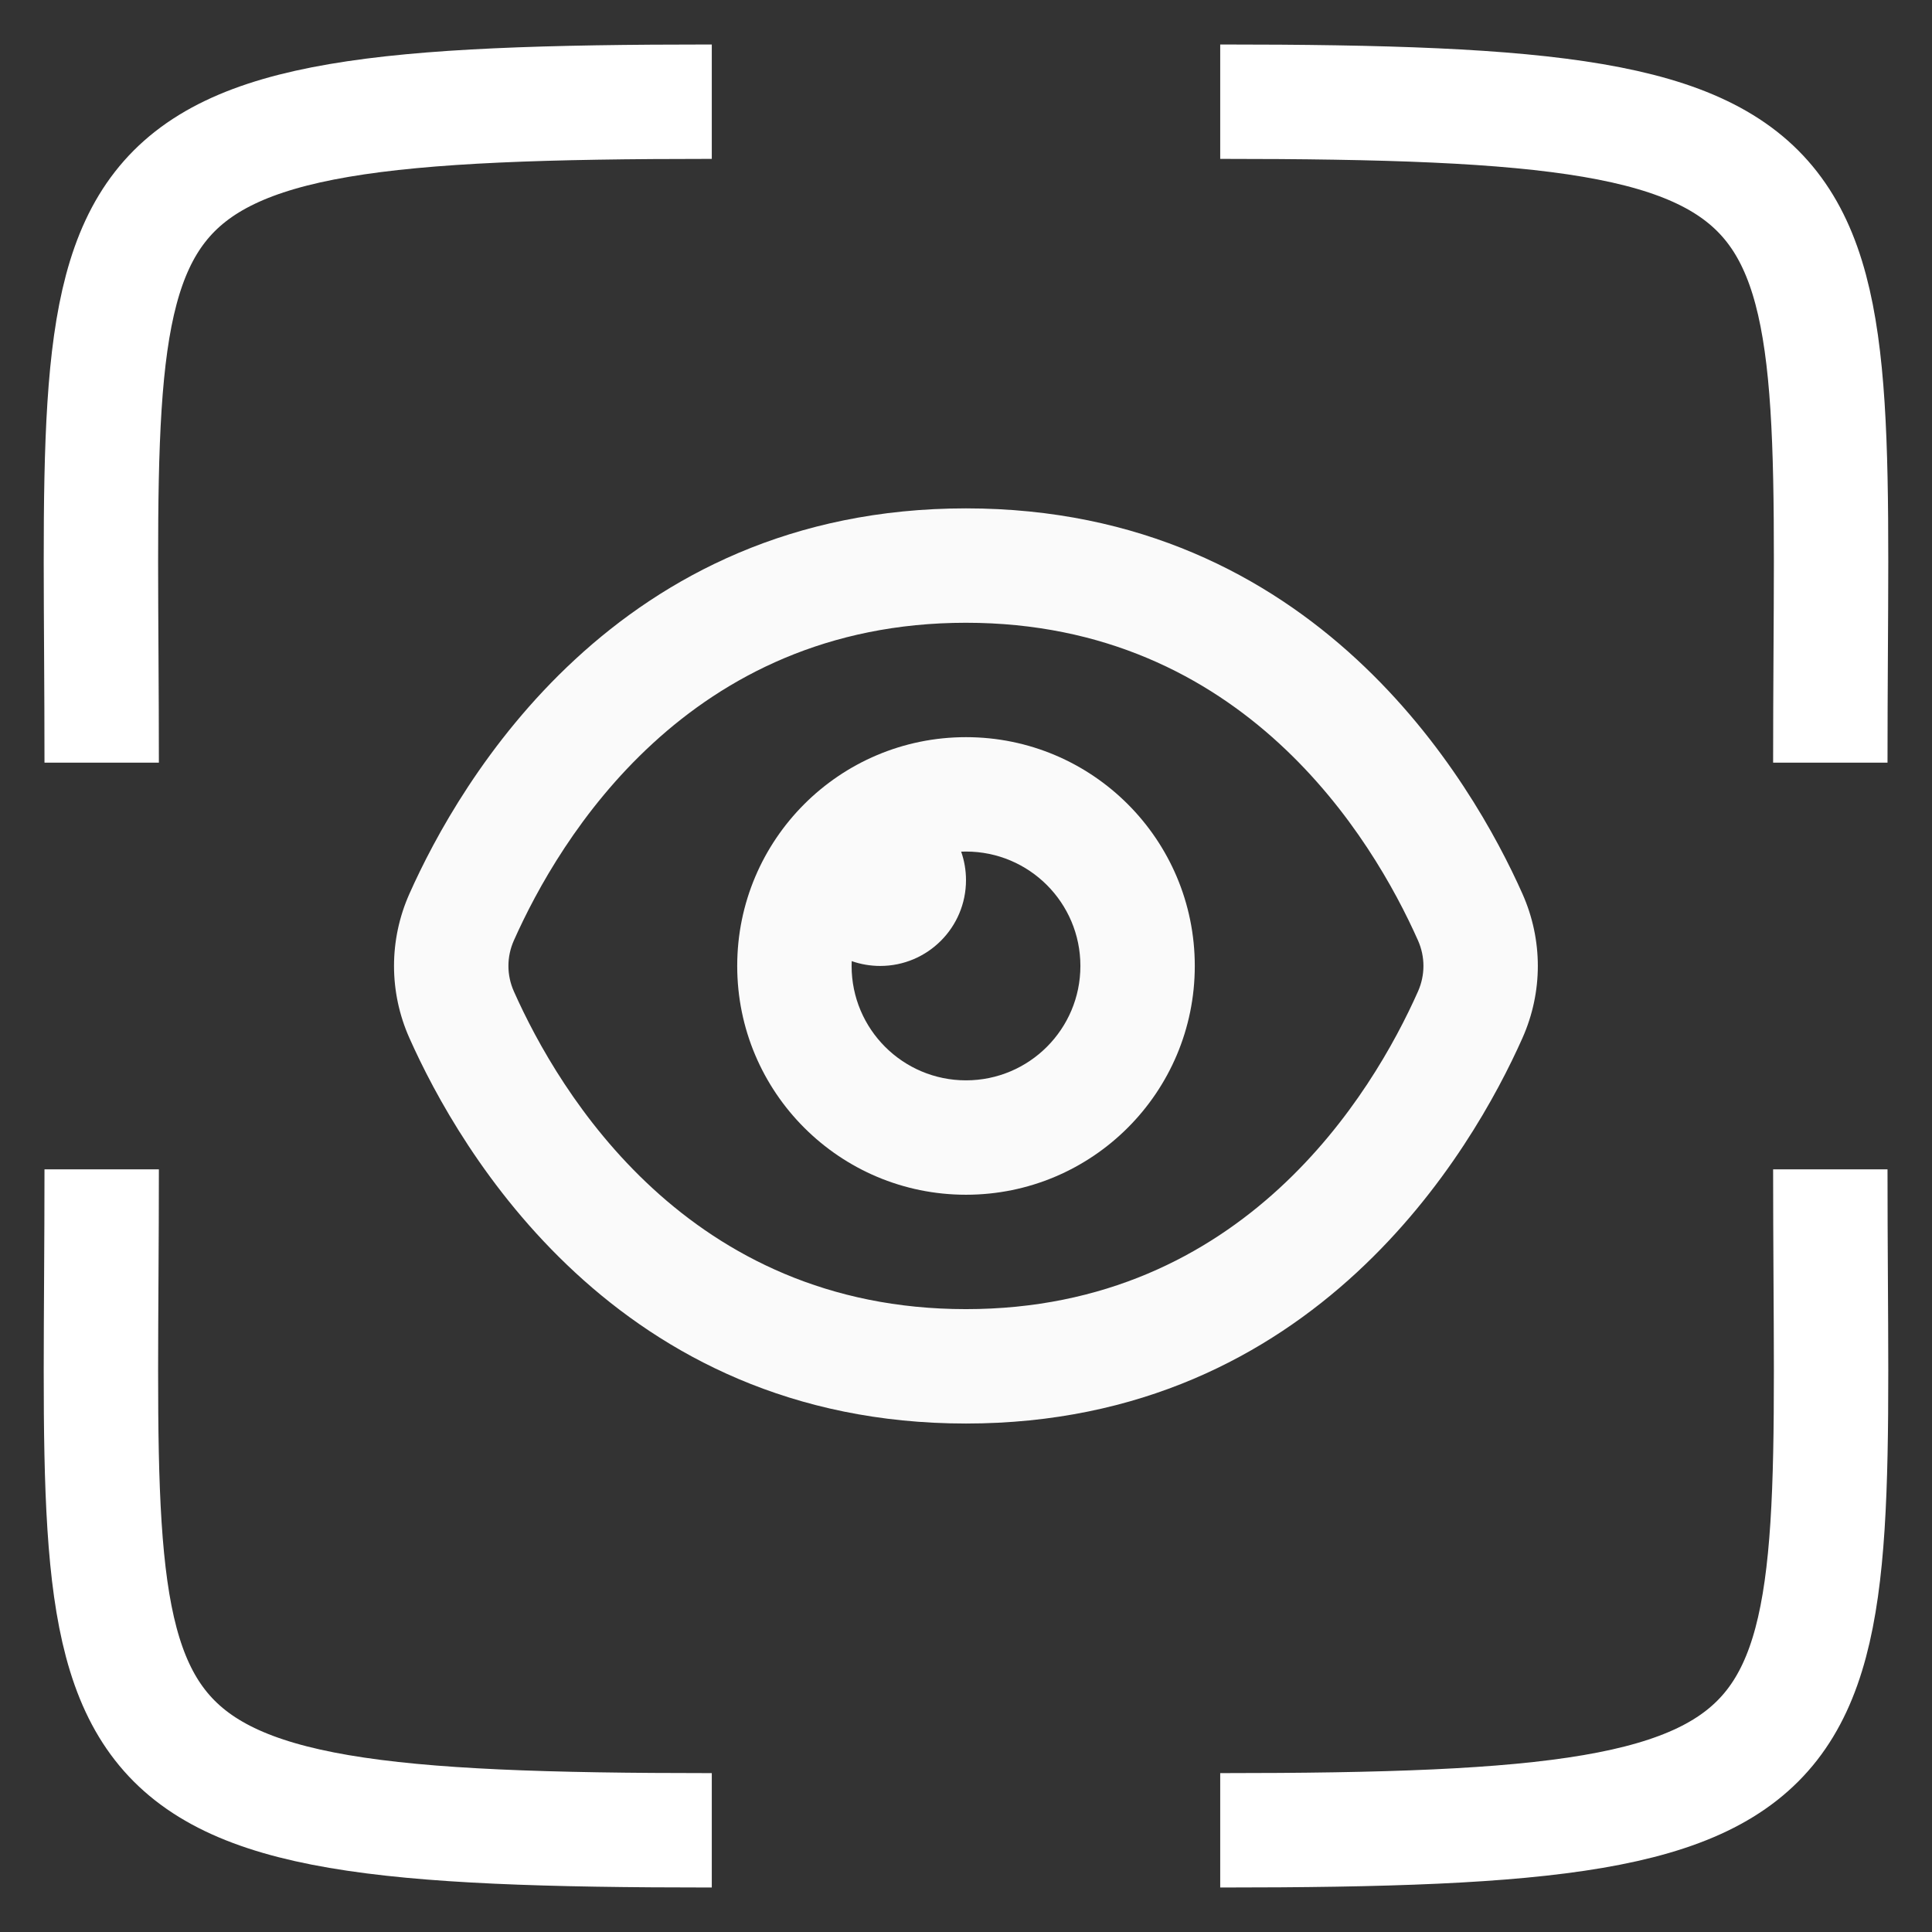 <svg width="38" height="38" viewBox="0 0 38 38" fill="none" xmlns="http://www.w3.org/2000/svg">
<rect x="0" y="0" width="38" height="38" fill="#333333" stroke="none"/>
<path fill-rule="evenodd" clip-rule="evenodd" d="M18.999 12.249C13.537 12.249 11 16.493 10.108 18.496C9.964 18.819 9.964 19.178 10.108 19.501C11 21.505 13.537 25.749 18.999 25.749C24.461 25.749 26.998 21.505 27.89 19.501C28.033 19.178 28.033 18.819 27.89 18.497C26.998 16.493 24.461 12.249 18.999 12.249ZM8.052 17.581C9.03 15.385 12.127 9.999 18.999 9.999C25.871 9.999 28.967 15.385 29.945 17.581C30.348 18.487 30.348 19.511 29.945 20.416C28.967 22.613 25.871 27.999 18.999 27.999C12.127 27.999 9.03 22.613 8.052 20.416C7.649 19.511 7.649 18.487 8.052 17.581Z" fill="#FAFAFA"/>
<path fill-rule="evenodd" clip-rule="evenodd" d="M19 14.499C16.515 14.499 14.5 16.514 14.5 18.999C14.5 21.484 16.515 23.499 19 23.499C21.485 23.499 23.5 21.484 23.5 18.999C23.5 16.514 21.485 14.499 19 14.499ZM18.905 16.751C18.936 16.749 18.968 16.749 19 16.749C20.243 16.749 21.25 17.756 21.25 18.999C21.25 20.241 20.243 21.249 19 21.249C17.757 21.249 16.75 20.241 16.75 18.999C16.75 18.967 16.751 18.935 16.752 18.904C16.927 18.965 17.116 18.999 17.312 18.999C18.244 18.999 19 18.243 19 17.311C19 17.115 18.966 16.926 18.905 16.751Z" fill="#FAFAFA"/>
<path d="M2 15C2 3.186 1.062 2 14 2" stroke="white" stroke-width="2.25"/>
<path d="M2 23C2 34.813 1.063 36 14 36" stroke="white" stroke-width="2.25"/>
<path d="M36 15C36 3.186 36.938 2 24 2" stroke="white" stroke-width="2.25"/>
<path d="M36 23C36 34.813 36.938 36 24 36" stroke="white" stroke-width="2.25"/>
</svg>
